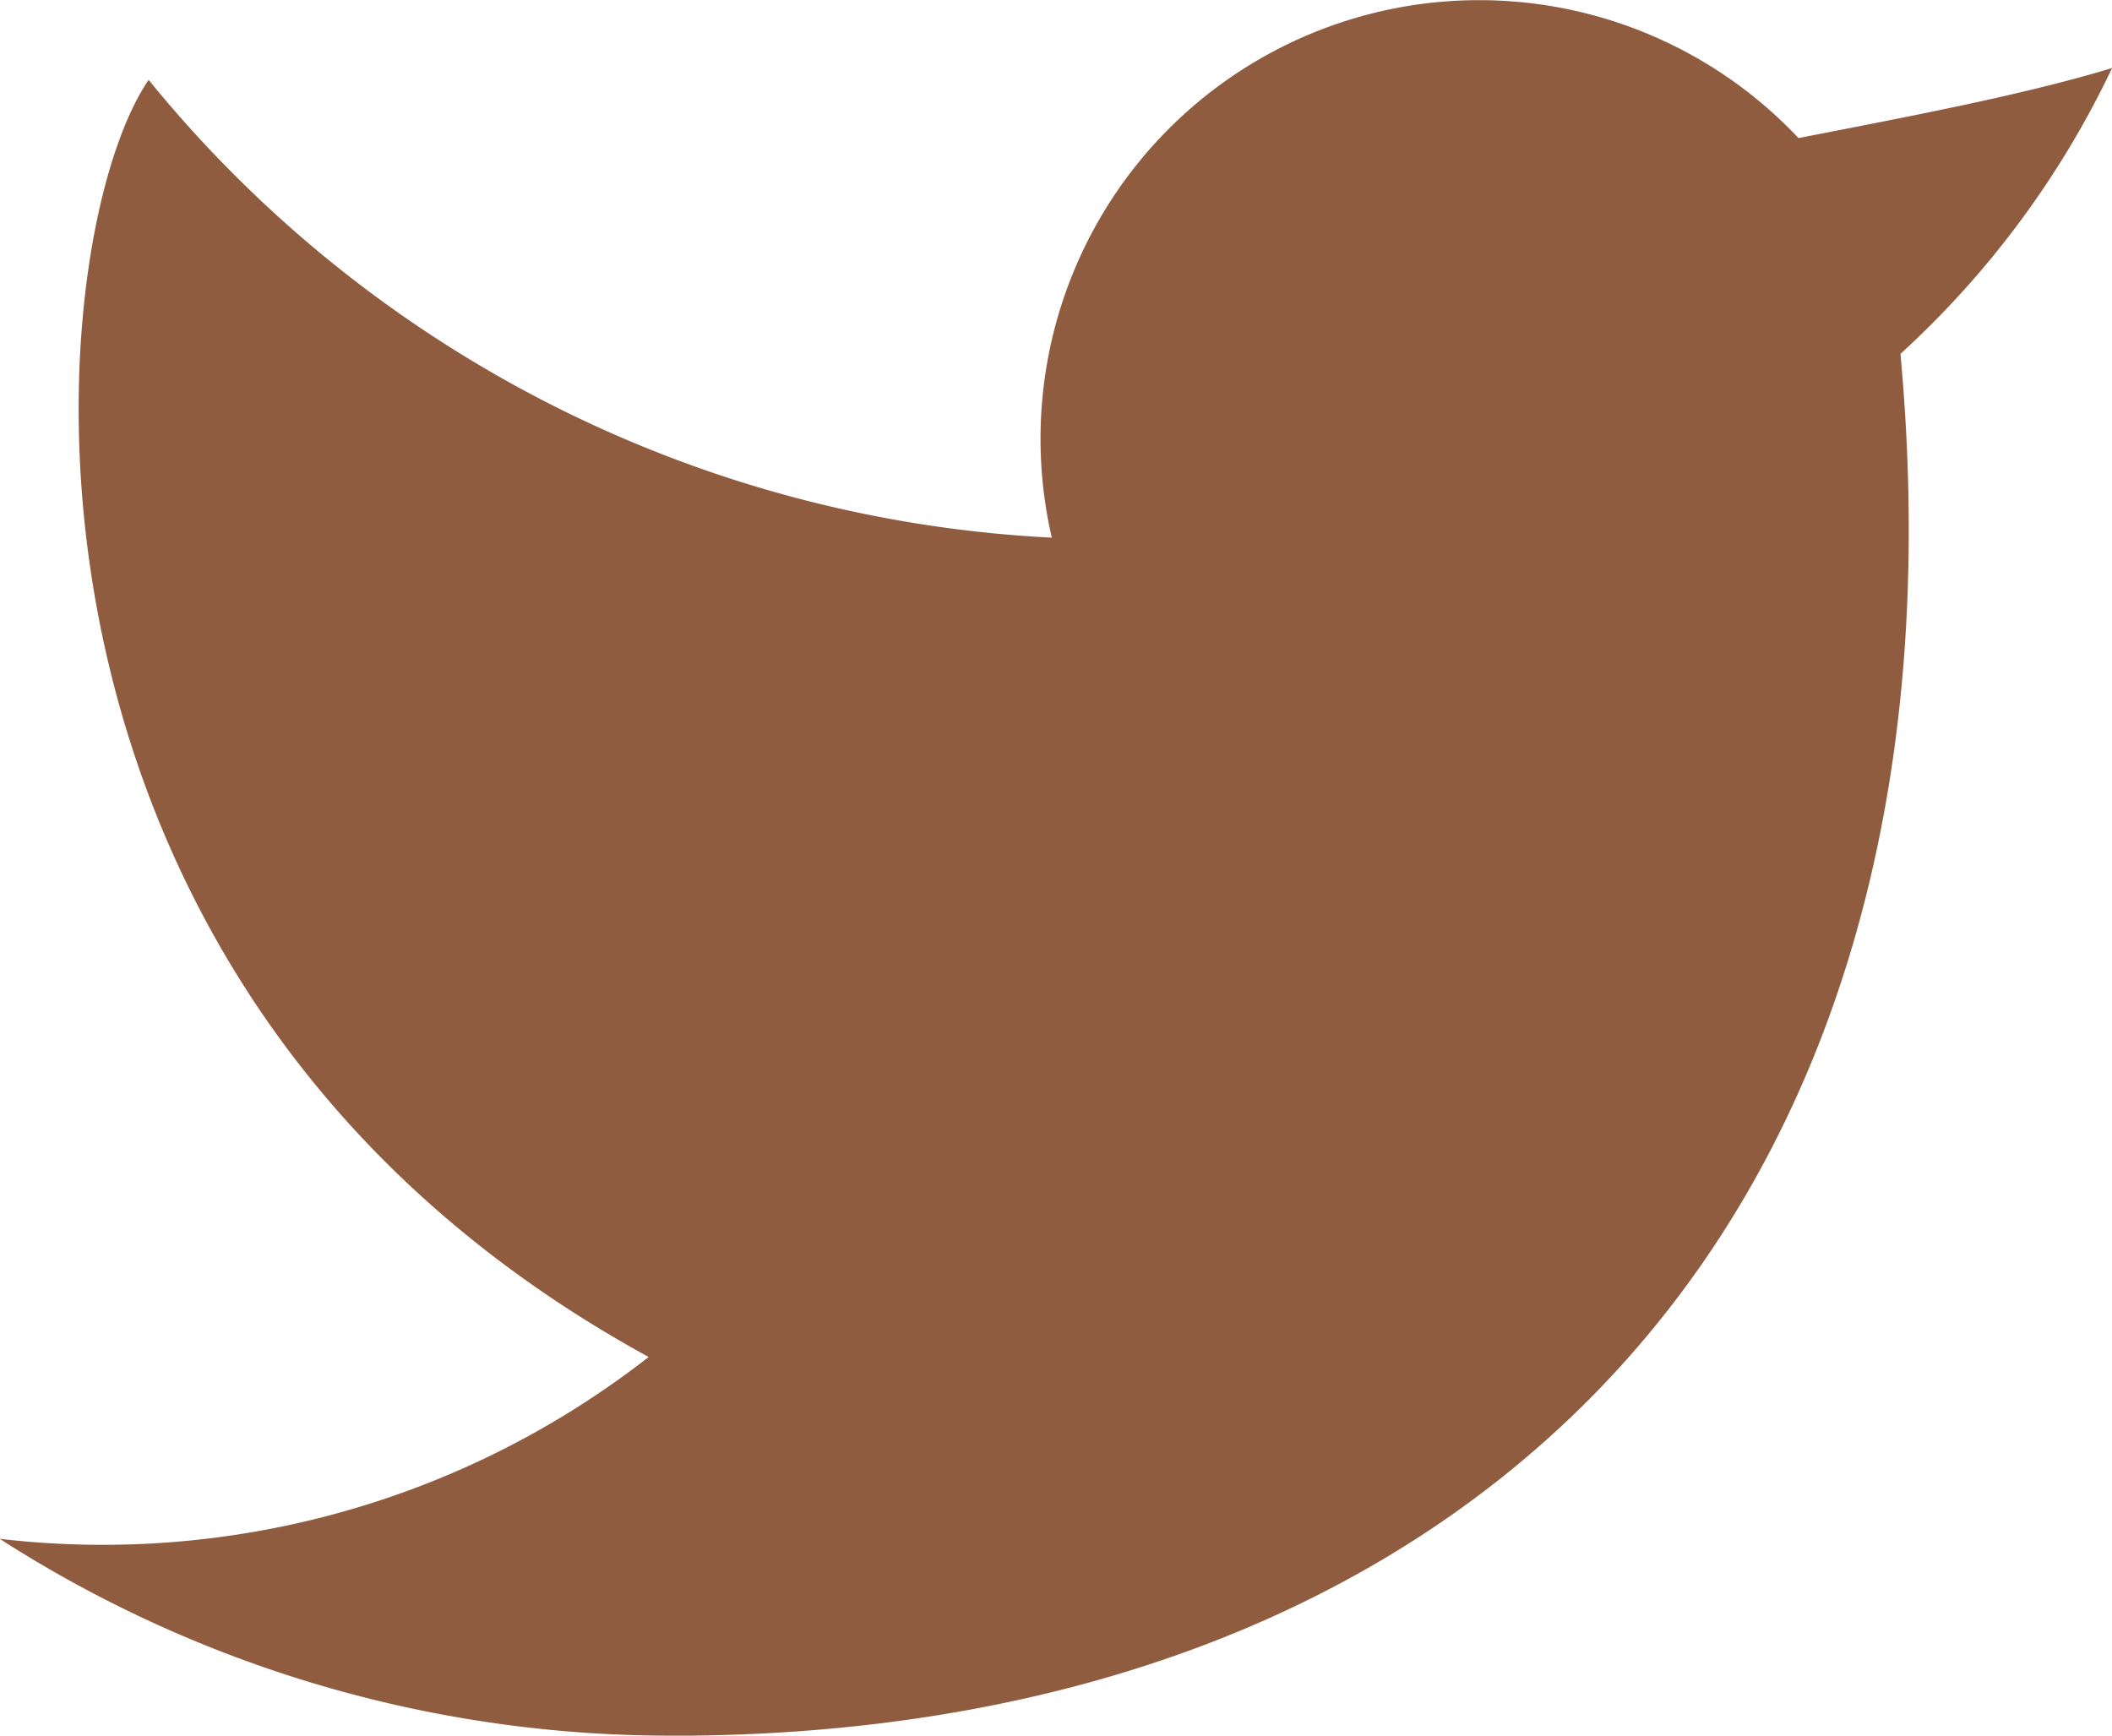 <svg xmlns="http://www.w3.org/2000/svg" width="19.409" height="15.951" viewBox="0 0 19.409 15.951">
  <path id="パス_3194" data-name="パス 3194" d="M207.175,244.8c7.179,0,12.043-4.531,11.293-12.7a8.48,8.48,0,0,0,1.945-2.627c-.827.253-1.965.464-2.882.644a4.031,4.031,0,0,0-6.862,3.672,11.43,11.43,0,0,1-8.3-4.207c-1.011,1.477-1.636,8.327,4.595,11.737A8.152,8.152,0,0,1,201,242.99a11.394,11.394,0,0,0,6.172,1.809" transform="translate(-201.003 -228.848)" fill="#905c40"/>
</svg>
